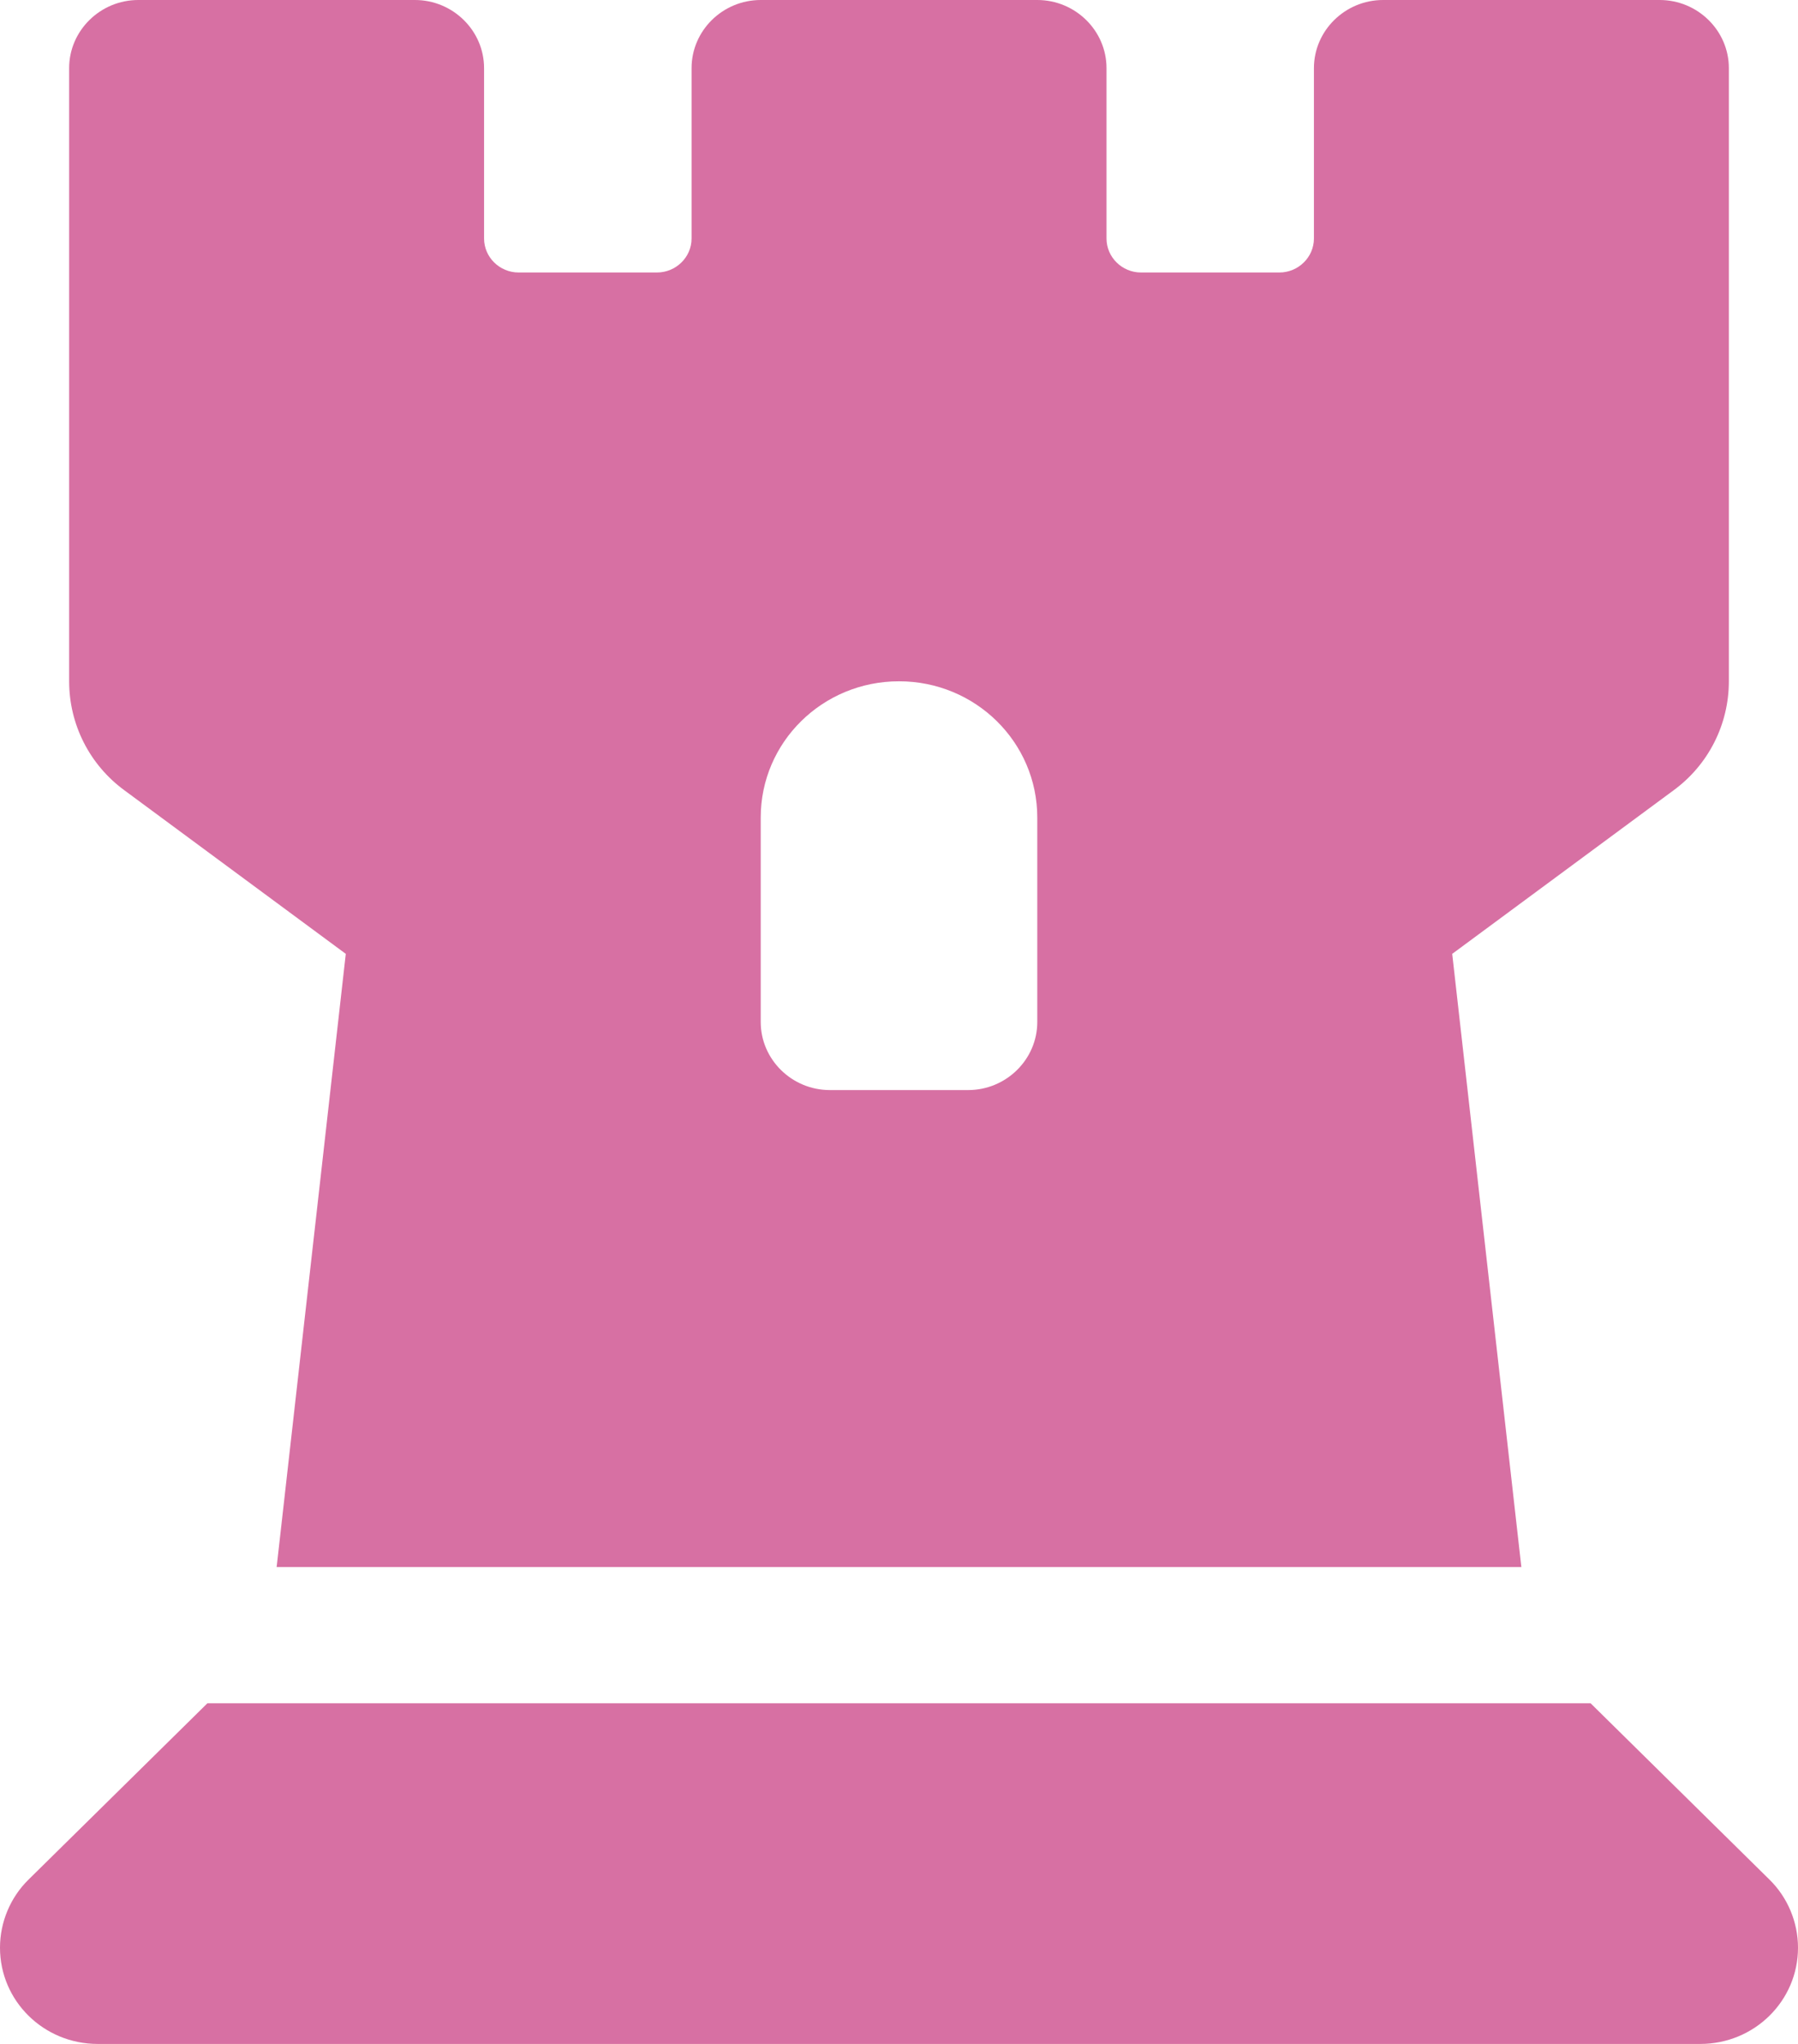 <svg width="22" height="25" viewBox="0 0 22 25" fill="none" xmlns="http://www.w3.org/2000/svg">
<path d="M0.846 8.333V0.833C0.846 0.375 1.227 0 1.692 0H5.077C5.542 0 5.923 0.375 5.923 0.833V2.917C5.923 3.146 6.113 3.333 6.346 3.333H8.038C8.271 3.333 8.462 3.146 8.462 2.917V0.833C8.462 0.375 8.842 0 9.308 0H12.692C13.158 0 13.539 0.375 13.539 0.833V2.917C13.539 3.146 13.729 3.333 13.961 3.333H15.654C15.886 3.333 16.077 3.146 16.077 2.917V0.833C16.077 0.375 16.458 0 16.923 0H20.308C20.773 0 21.154 0.375 21.154 0.833V8.333C21.154 8.859 20.905 9.354 20.477 9.667L17.769 11.667L18.615 19.167H3.385L4.231 11.667L1.523 9.667C1.095 9.354 0.846 8.859 0.846 8.333ZM10.154 13.333H11.846C12.312 13.333 12.692 12.958 12.692 12.5V10C12.692 9.078 11.936 8.333 11 8.333C10.064 8.333 9.308 9.078 9.308 10V12.5C9.308 12.958 9.688 13.333 10.154 13.333ZM0.349 22.99L2.538 20.833H19.462L21.651 22.99C21.873 23.208 22 23.51 22 23.823C22 24.474 21.466 25 20.805 25H1.195C0.534 25 0 24.474 0 23.823C0 23.51 0.127 23.208 0.349 22.99Z" fill="#D770A3"/>
</svg>
